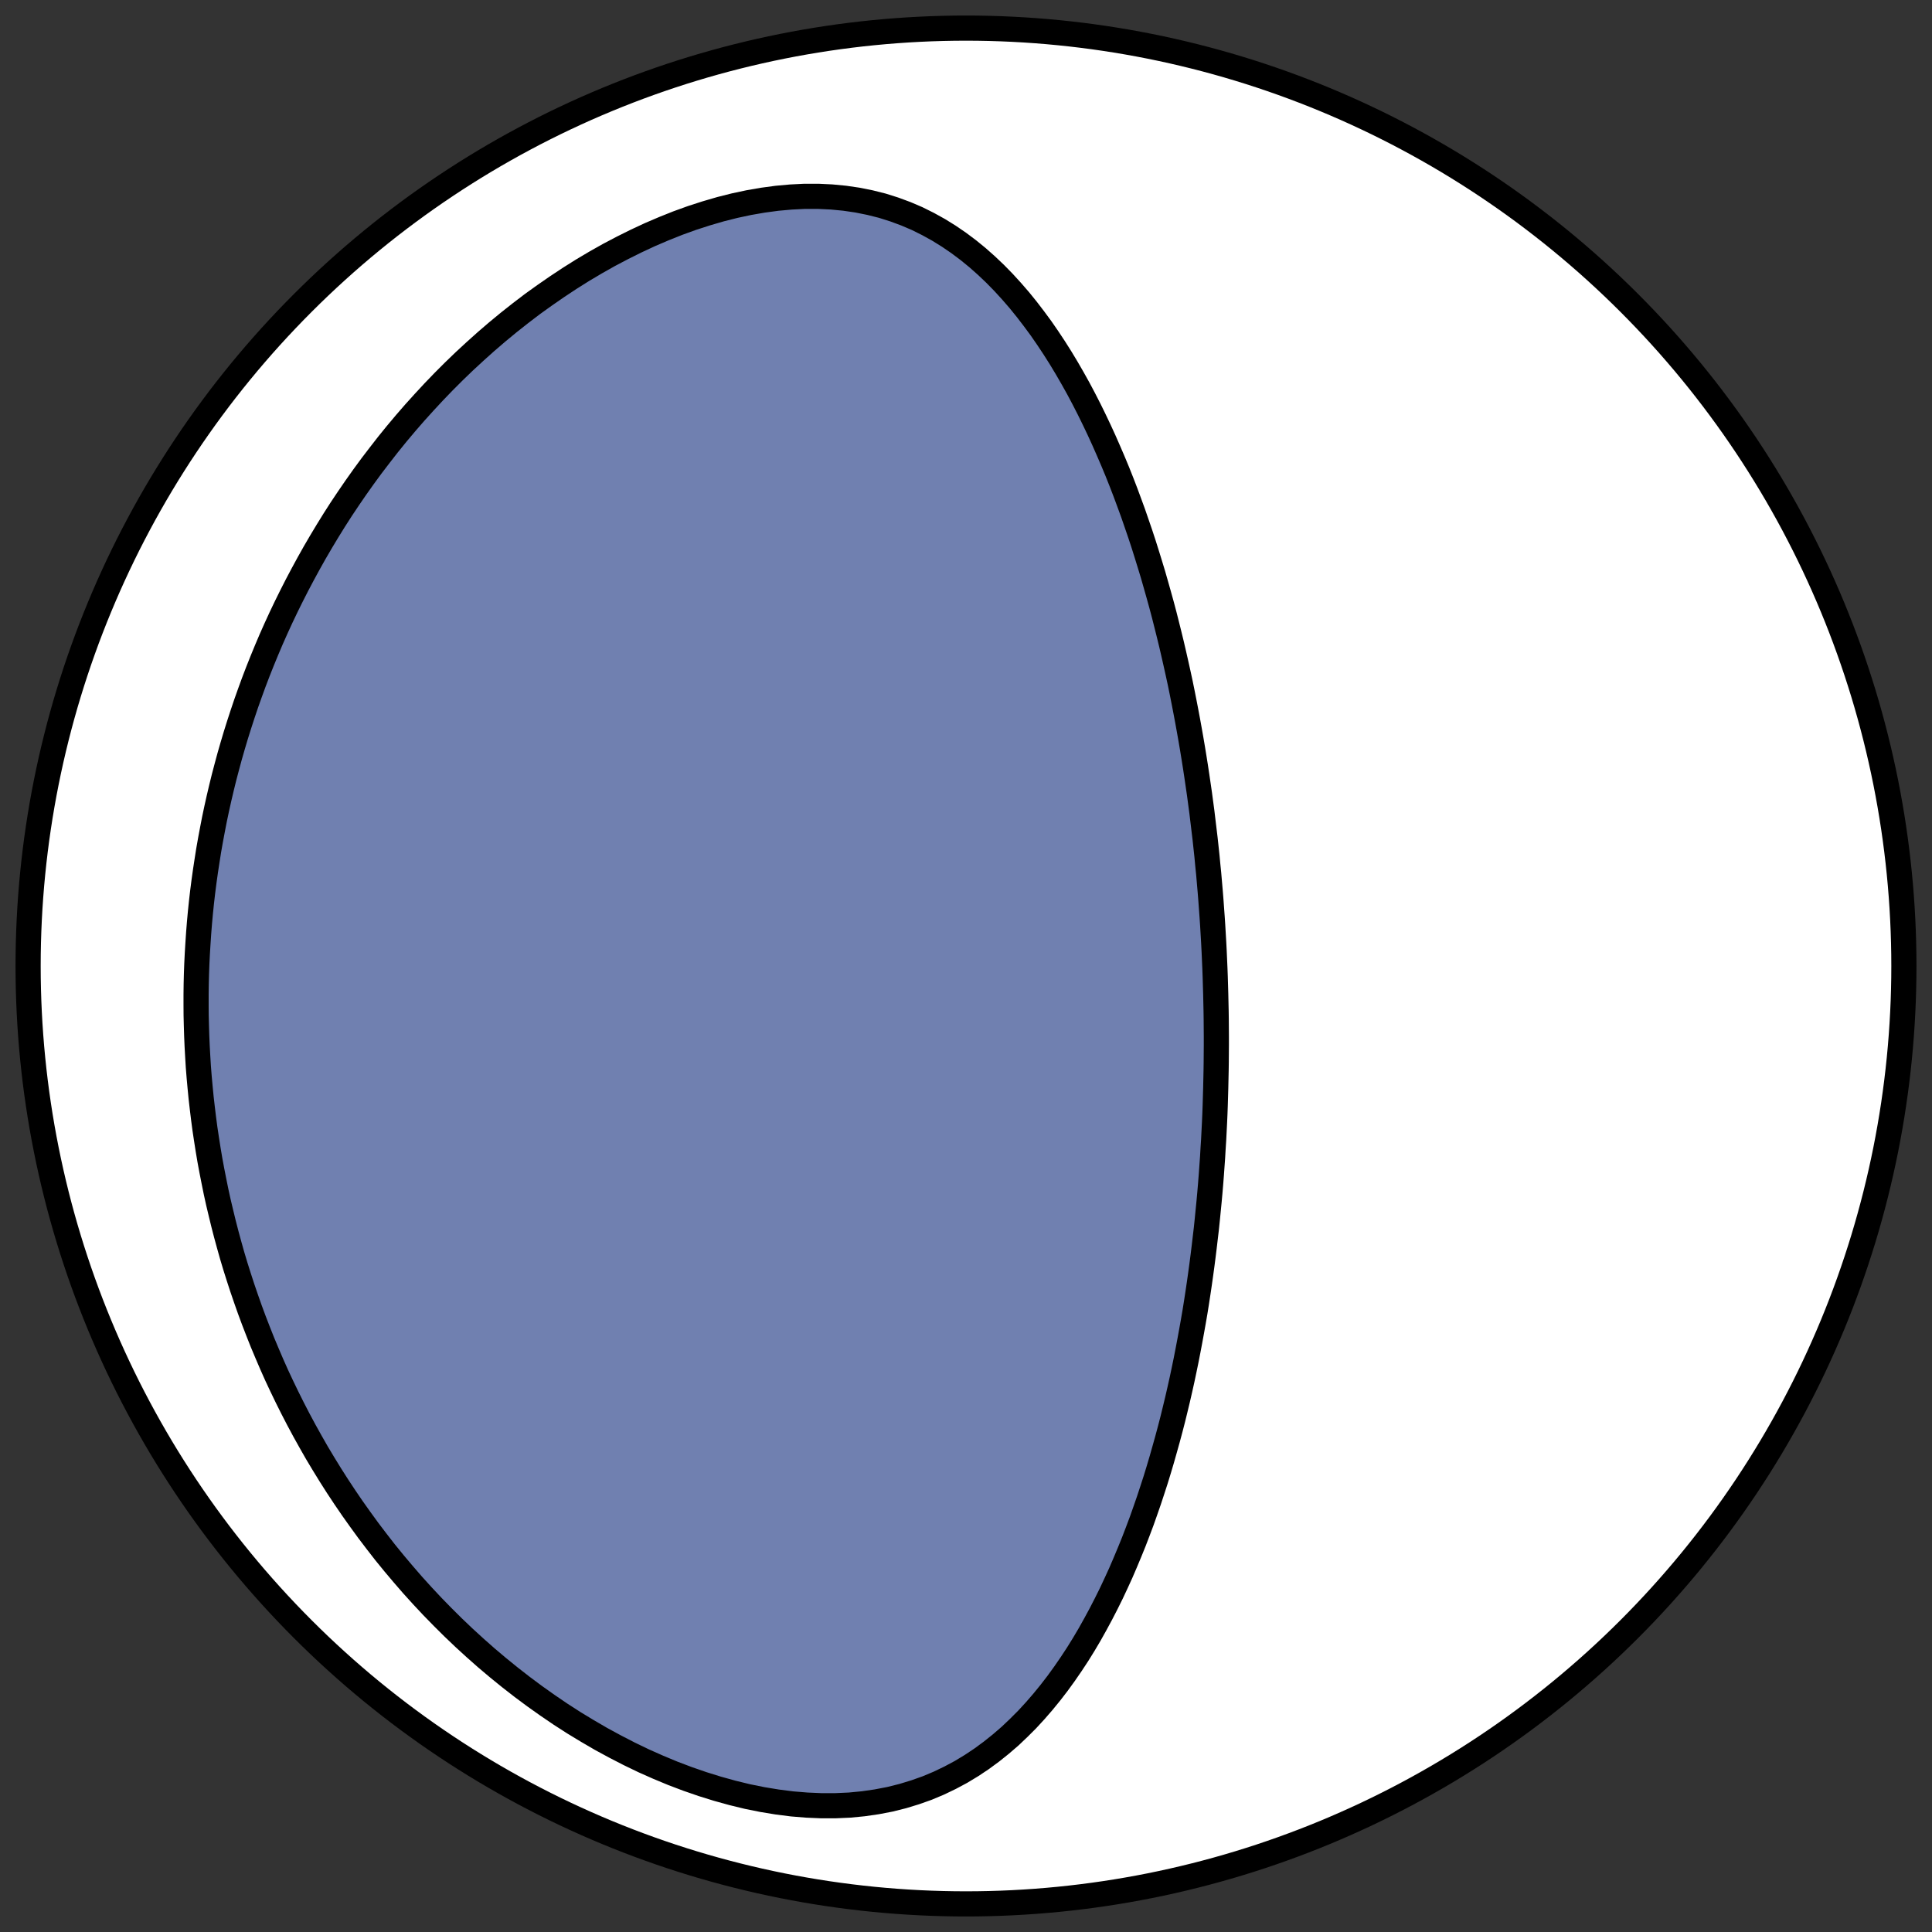 <?xml version="1.0" encoding="utf-8" standalone="no"?>
<!DOCTYPE svg PUBLIC "-//W3C//DTD SVG 1.1//EN"
  "http://www.w3.org/Graphics/SVG/1.1/DTD/svg11.dtd">
<!-- Created with matplotlib (https://matplotlib.org/) -->
<svg height="30.722pt" version="1.1" viewBox="0 0 30.722 30.722" width="30.722pt" xmlns="http://www.w3.org/2000/svg" xmlns:xlink="http://www.w3.org/1999/xlink">
 <rect x="0" y="0" width="30.722" height="30.722" fill="#333333" stroke="none"/>
 <defs>
  <style type="text/css">
*{stroke-linecap:butt;stroke-linejoin:round;}
  </style>
 </defs>
 <g id="figure_1">
  <g id="patch_1">
   <path d="M 0 30.722 
L 30.722 30.722 
L 30.722 0 
L 0 0 
z
" style="fill:none;"/>
  </g>
  <g id="axes_1">
   <g id="patch_2">
    <path clip-path="url(#p24915dc464)" d="M 15.361 30.275 
C 19.316 30.275 23.11 28.704 25.907 25.907 
C 28.704 23.11 30.275 19.316 30.275 15.361 
C 30.275 11.406 28.704 7.612 25.907 4.816 
C 23.11 2.019 19.316 0.447 15.361 0.447 
C 11.406 0.447 7.612 2.019 4.816 4.816 
C 2.019 7.612 0.447 11.406 0.447 15.361 
C 0.447 19.316 2.019 23.11 4.816 25.907 
C 7.612 28.704 11.406 30.275 15.361 30.275 
z
" style="fill:#ffffff;stroke:#000000;stroke-linejoin:miter;stroke-width:0.4;"/>
   </g>
   <g id="patch_3">
    <path clip-path="url(#p24915dc464)" d="M 19.335 15.942 
L 19.338 16.077 
L 19.34 16.213 
L 19.341 16.348 
L 19.342 16.484 
L 19.342 16.619 
L 19.341 16.755 
L 19.34 16.891 
L 19.338 17.027 
L 19.335 17.164 
L 19.332 17.3 
L 19.328 17.437 
L 19.324 17.574 
L 19.319 17.712 
L 19.313 17.849 
L 19.306 17.987 
L 19.299 18.126 
L 19.29 18.265 
L 19.282 18.404 
L 19.272 18.544 
L 19.262 18.684 
L 19.251 18.825 
L 19.239 18.967 
L 19.226 19.109 
L 19.212 19.251 
L 19.198 19.394 
L 19.183 19.538 
L 19.166 19.682 
L 19.149 19.827 
L 19.131 19.973 
L 19.112 20.12 
L 19.092 20.267 
L 19.071 20.415 
L 19.049 20.563 
L 19.026 20.713 
L 19.002 20.863 
L 18.976 21.014 
L 18.949 21.165 
L 18.921 21.318 
L 18.892 21.471 
L 18.862 21.625 
L 18.83 21.78 
L 18.797 21.936 
L 18.762 22.093 
L 18.726 22.25 
L 18.688 22.408 
L 18.649 22.567 
L 18.608 22.726 
L 18.565 22.886 
L 18.52 23.047 
L 18.474 23.209 
L 18.426 23.371 
L 18.376 23.534 
L 18.323 23.697 
L 18.269 23.861 
L 18.212 24.025 
L 18.154 24.189 
L 18.092 24.354 
L 18.029 24.518 
L 17.962 24.683 
L 17.893 24.848 
L 17.822 25.013 
L 17.747 25.177 
L 17.67 25.341 
L 17.589 25.504 
L 17.505 25.667 
L 17.418 25.828 
L 17.328 25.989 
L 17.234 26.148 
L 17.136 26.306 
L 17.034 26.461 
L 16.928 26.615 
L 16.818 26.767 
L 16.704 26.915 
L 16.585 27.061 
L 16.461 27.204 
L 16.333 27.343 
L 16.199 27.477 
L 16.061 27.608 
L 15.916 27.733 
L 15.766 27.853 
L 15.611 27.967 
L 15.449 28.075 
L 15.282 28.176 
L 15.108 28.269 
L 14.929 28.355 
L 14.743 28.433 
L 14.551 28.501 
L 14.354 28.561 
L 14.15 28.612 
L 13.941 28.652 
L 13.727 28.683 
L 13.509 28.704 
L 13.285 28.714 
L 13.058 28.714 
L 12.828 28.704 
L 12.595 28.685 
L 12.36 28.655 
L 12.123 28.616 
L 11.885 28.568 
L 11.647 28.51 
L 11.409 28.444 
L 11.171 28.37 
L 10.934 28.288 
L 10.699 28.199 
L 10.466 28.102 
L 10.234 27.999 
L 10.006 27.889 
L 9.781 27.773 
L 9.558 27.652 
L 9.34 27.525 
L 9.124 27.394 
L 8.913 27.258 
L 8.706 27.117 
L 8.503 26.973 
L 8.304 26.825 
L 8.11 26.674 
L 7.92 26.52 
L 7.734 26.363 
L 7.553 26.203 
L 7.376 26.041 
L 7.204 25.877 
L 7.037 25.711 
L 6.874 25.544 
L 6.715 25.374 
L 6.561 25.204 
L 6.412 25.032 
L 6.266 24.859 
L 6.125 24.686 
L 5.989 24.511 
L 5.856 24.336 
L 5.728 24.16 
L 5.603 23.984 
L 5.483 23.808 
L 5.366 23.631 
L 5.254 23.455 
L 5.145 23.278 
L 5.039 23.101 
L 4.938 22.924 
L 4.84 22.748 
L 4.745 22.571 
L 4.654 22.395 
L 4.566 22.219 
L 4.481 22.043 
L 4.399 21.868 
L 4.321 21.693 
L 4.246 21.518 
L 4.173 21.344 
L 4.104 21.17 
L 4.037 20.997 
L 3.973 20.824 
L 3.912 20.651 
L 3.853 20.479 
L 3.797 20.307 
L 3.743 20.136 
L 3.692 19.966 
L 3.644 19.795 
L 3.598 19.626 
L 3.554 19.456 
L 3.513 19.287 
L 3.473 19.119 
L 3.436 18.951 
L 3.402 18.783 
L 3.369 18.616 
L 3.338 18.449 
L 3.31 18.283 
L 3.284 18.117 
L 3.259 17.951 
L 3.237 17.785 
L 3.217 17.62 
L 3.198 17.455 
L 3.182 17.29 
L 3.167 17.126 
L 3.154 16.962 
L 3.144 16.797 
L 3.135 16.634 
L 3.128 16.47 
L 3.123 16.306 
L 3.119 16.143 
L 3.118 15.979 
L 3.118 15.816 
L 3.12 15.653 
L 3.124 15.489 
L 3.13 15.326 
L 3.138 15.163 
L 3.148 15 
L 3.159 14.836 
L 3.172 14.673 
L 3.187 14.509 
L 3.204 14.345 
L 3.223 14.181 
L 3.244 14.017 
L 3.267 13.853 
L 3.292 13.689 
L 3.318 13.524 
L 3.347 13.359 
L 3.378 13.194 
L 3.41 13.029 
L 3.445 12.863 
L 3.482 12.697 
L 3.521 12.531 
L 3.562 12.364 
L 3.606 12.197 
L 3.651 12.03 
L 3.699 11.863 
L 3.749 11.695 
L 3.802 11.526 
L 3.857 11.357 
L 3.914 11.188 
L 3.974 11.019 
L 4.036 10.849 
L 4.101 10.679 
L 4.169 10.508 
L 4.239 10.338 
L 4.312 10.166 
L 4.388 9.995 
L 4.467 9.823 
L 4.549 9.651 
L 4.634 9.479 
L 4.722 9.306 
L 4.813 9.134 
L 4.907 8.961 
L 5.004 8.788 
L 5.105 8.615 
L 5.209 8.442 
L 5.316 8.269 
L 5.427 8.096 
L 5.542 7.924 
L 5.66 7.752 
L 5.782 7.58 
L 5.908 7.408 
L 6.038 7.238 
L 6.171 7.067 
L 6.308 6.898 
L 6.45 6.729 
L 6.595 6.562 
L 6.745 6.396 
L 6.898 6.231 
L 7.056 6.067 
L 7.218 5.905 
L 7.384 5.745 
L 7.554 5.588 
L 7.728 5.432 
L 7.906 5.279 
L 8.089 5.128 
L 8.275 4.981 
L 8.465 4.836 
L 8.66 4.696 
L 8.858 4.559 
L 9.059 4.426 
L 9.264 4.297 
L 9.473 4.173 
L 9.684 4.054 
L 9.899 3.941 
L 10.116 3.833 
L 10.335 3.731 
L 10.557 3.636 
L 10.78 3.547 
L 11.004 3.466 
L 11.23 3.393 
L 11.456 3.327 
L 11.682 3.27 
L 11.907 3.222 
L 12.132 3.183 
L 12.355 3.153 
L 12.576 3.133 
L 12.795 3.122 
L 13.011 3.122 
L 13.223 3.132 
L 13.431 3.152 
L 13.636 3.182 
L 13.835 3.222 
L 14.03 3.271 
L 14.22 3.331 
L 14.404 3.399 
L 14.584 3.476 
L 14.757 3.562 
L 14.925 3.655 
L 15.088 3.756 
L 15.246 3.864 
L 15.398 3.978 
L 15.545 4.098 
L 15.687 4.224 
L 15.825 4.355 
L 15.957 4.49 
L 16.085 4.63 
L 16.209 4.773 
L 16.328 4.92 
L 16.443 5.07 
L 16.555 5.222 
L 16.662 5.377 
L 16.766 5.534 
L 16.866 5.692 
L 16.963 5.853 
L 17.056 6.014 
L 17.147 6.177 
L 17.234 6.341 
L 17.318 6.505 
L 17.399 6.67 
L 17.478 6.836 
L 17.554 7.002 
L 17.627 7.168 
L 17.698 7.333 
L 17.767 7.499 
L 17.833 7.665 
L 17.897 7.831 
L 17.958 7.996 
L 18.018 8.16 
L 18.075 8.325 
L 18.131 8.488 
L 18.185 8.652 
L 18.236 8.814 
L 18.286 8.976 
L 18.335 9.137 
L 18.381 9.298 
L 18.426 9.457 
L 18.47 9.616 
L 18.512 9.774 
L 18.552 9.932 
L 18.591 10.088 
L 18.629 10.244 
L 18.665 10.399 
L 18.7 10.553 
L 18.734 10.706 
L 18.767 10.858 
L 18.798 11.01 
L 18.828 11.161 
L 18.857 11.311 
L 18.885 11.46 
L 18.912 11.609 
L 18.938 11.756 
L 18.963 11.903 
L 18.987 12.05 
L 19.01 12.195 
L 19.032 12.34 
L 19.053 12.484 
L 19.074 12.628 
L 19.093 12.771 
L 19.112 12.913 
L 19.129 13.055 
L 19.146 13.196 
L 19.163 13.337 
L 19.178 13.477 
L 19.193 13.616 
L 19.206 13.756 
L 19.22 13.894 
L 19.232 14.033 
L 19.244 14.171 
L 19.255 14.308 
L 19.265 14.446 
L 19.275 14.583 
L 19.284 14.719 
L 19.292 14.856 
L 19.3 14.992 
L 19.307 15.128 
L 19.313 15.264 
L 19.319 15.4 
L 19.324 15.535 
L 19.328 15.671 
L 19.332 15.806 
L 19.335 15.942 
z
" style="fill:#7080b0;stroke:#000000;stroke-linejoin:miter;stroke-width:0.4;"/>
   </g>
  </g>
 </g>
 <defs>
  <clipPath id="p24915dc464">
   <rect height="30.722" width="30.722" x="0" y="0"/>
  </clipPath>
 </defs>
</svg>
